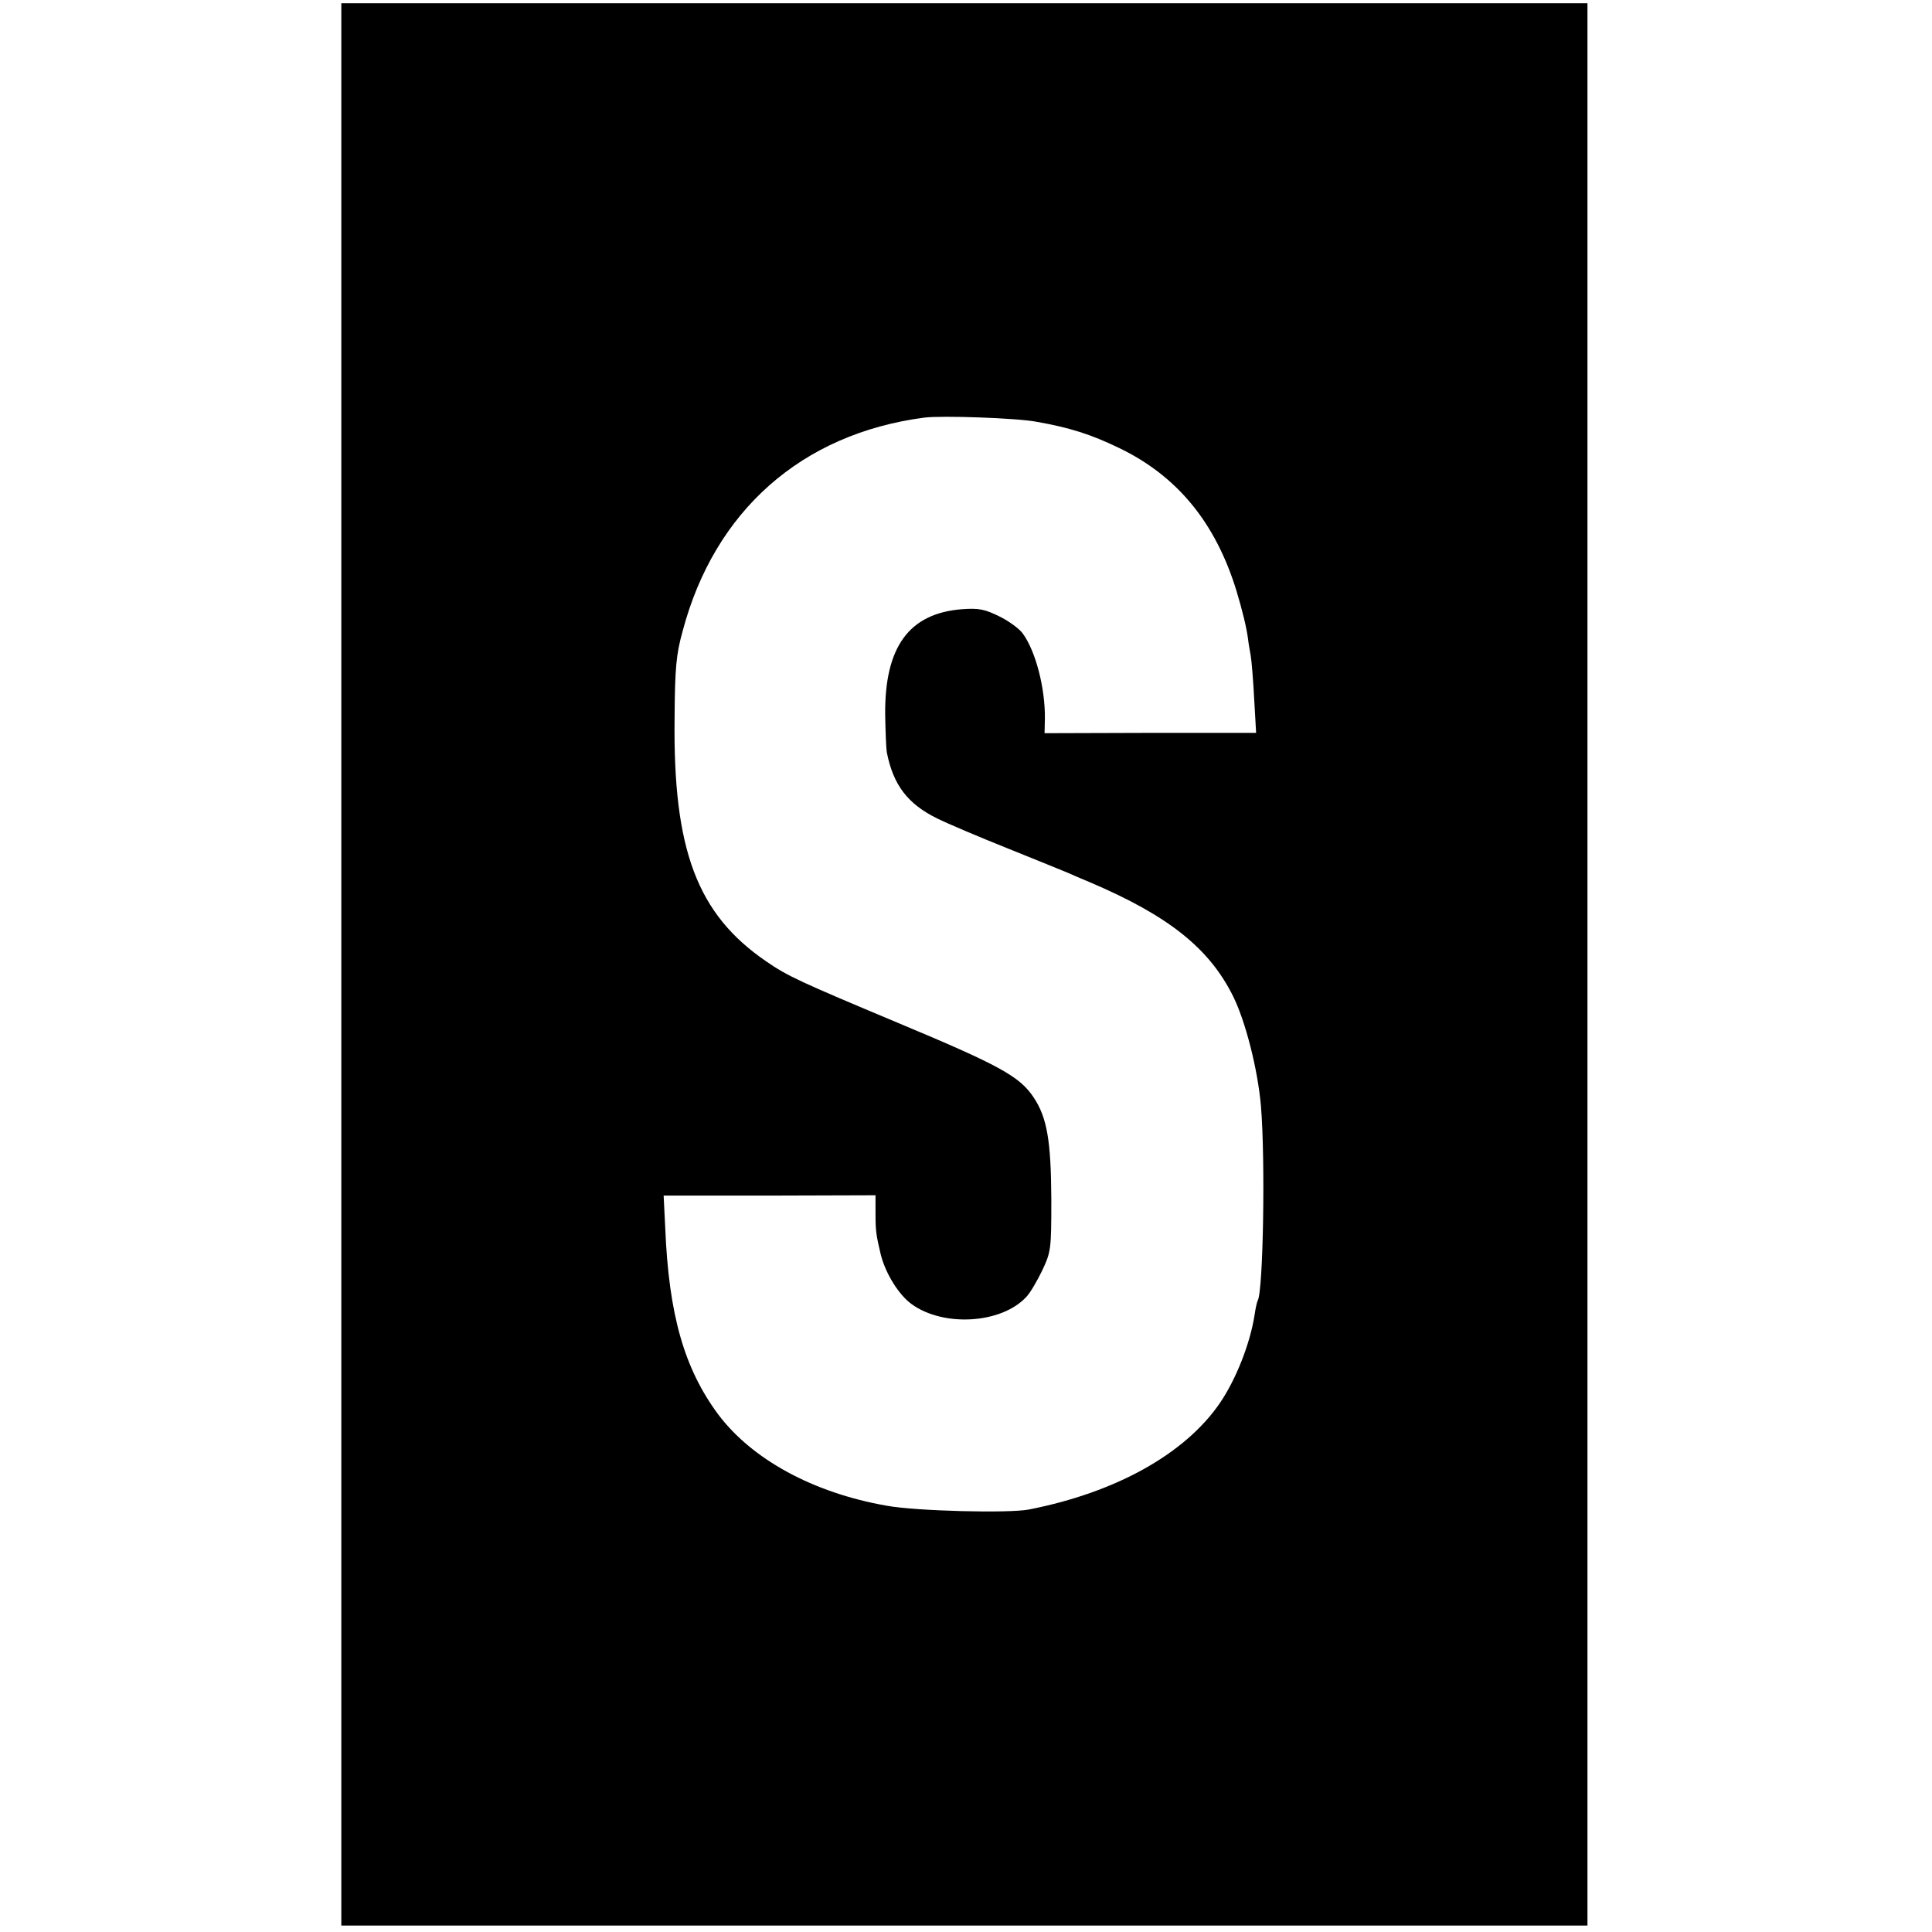 <svg version="1" xmlns="http://www.w3.org/2000/svg" width="800" height="800" viewBox="0 0 600 600"><path d="M106 299.5V598h387V1H106v298.5zM322 131c10.2 1.8 16.8 3.9 25.5 8.1 18.1 8.7 30 23.2 36.5 44.4 1.8 6 3.1 11.2 3.6 15 .1 1.1.5 3.3.8 5 .3 1.6.8 7.8 1.1 13.6l.6 10.5h-32.9l-32.8.1.1-4.6c.1-9.3-2.8-20.8-6.9-26.4-1.1-1.5-4.4-3.9-7.3-5.3-4.5-2.2-6.3-2.6-11.6-2.2-16.4 1.3-24 11.7-23.8 32.8.1 5.2.3 10.4.5 11.6 2 10.2 6.5 16.1 15.7 20.6 3 1.5 12.9 5.7 21.9 9.3 9.1 3.7 17.4 7 18.5 7.5 1.1.5 4.3 1.9 7 3 24.4 10.4 37.1 20.5 44.5 35.5 3.8 7.7 7.6 22.5 8.6 34 1.4 16.8.7 57.5-1 60.4-.2.3-.7 2.4-1 4.6-1.4 8.9-5.8 20-10.8 27.3-10.8 15.7-32.2 27.7-59.3 33-6.2 1.2-35 .5-44.2-1.2-22.8-4-41.8-14.4-52.3-28.4-10.5-14.2-15.3-30.9-16.4-57.8l-.5-10.1H239l32.9-.1v5.6c0 5.6.2 6.7 1.6 12.7 1.5 6 5.6 12.6 9.6 15.5 9.9 7.2 27.9 6.1 35.6-2.2 1.2-1.2 3.4-5 5-8.3 2.7-5.8 2.8-6.5 2.8-22-.1-18.2-1.3-25.4-5.5-31.7-4.3-6.5-10.7-10-41.8-23-31-13-34.5-14.6-41.2-19.2-21.5-14.7-29-34.6-28.5-75.6.1-15.6.5-19.8 2.5-27 9.9-37.4 37-61.3 75-66.3 5.3-.7 28.8.1 35 1.3z"/></svg>